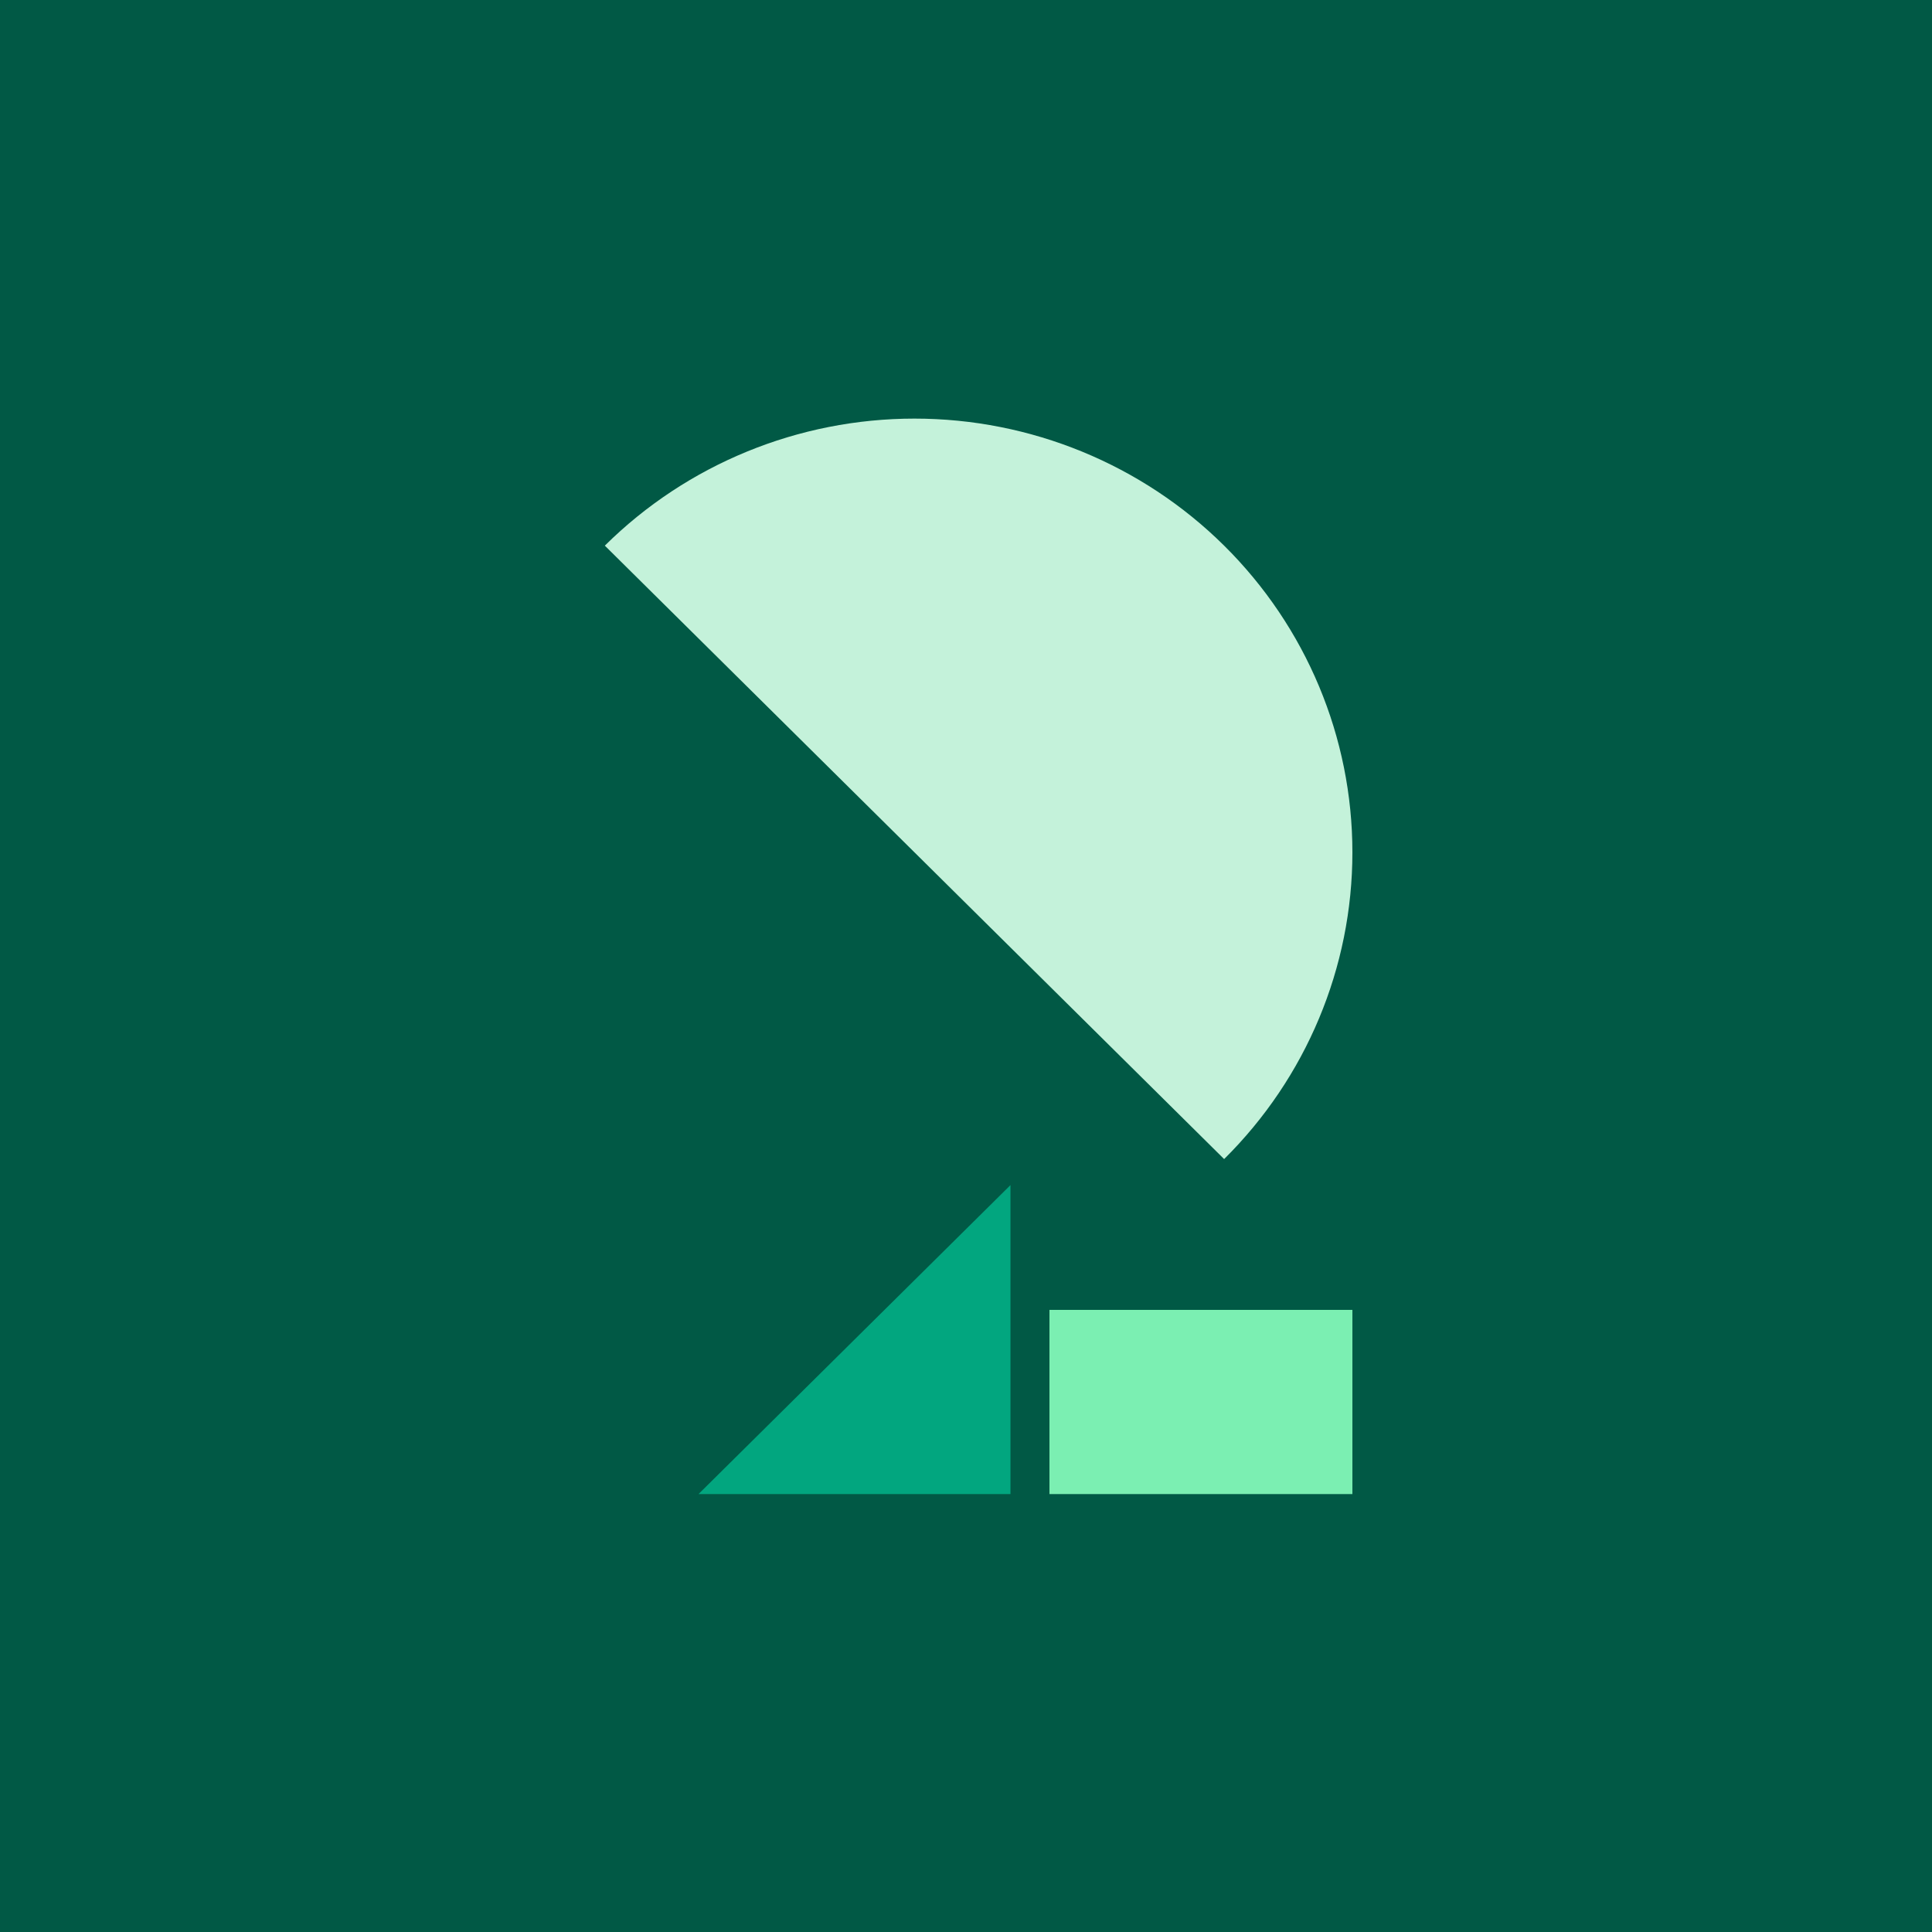 <svg xmlns="http://www.w3.org/2000/svg" width="300" height="300" viewBox="0 0 300 300" fill="none"><path d="M300 0H0V300H300V0Z" fill="#015945"></path><path d="M156.904 184.022V232H108.465L156.904 184.022Z" fill="#02A67F"></path><path d="M190.083 179.98C202.836 167.349 210 150.217 210 132.354C210 114.49 202.836 97.359 190.083 84.727C177.331 72.096 160.035 65 142 65C123.965 65 106.669 72.096 93.917 84.727L142 132.354L190.083 179.98Z" fill="#C4F2DA"></path><path d="M210 203.398H162.958V232H210V203.398Z" fill="#7BEFB2"></path></svg>